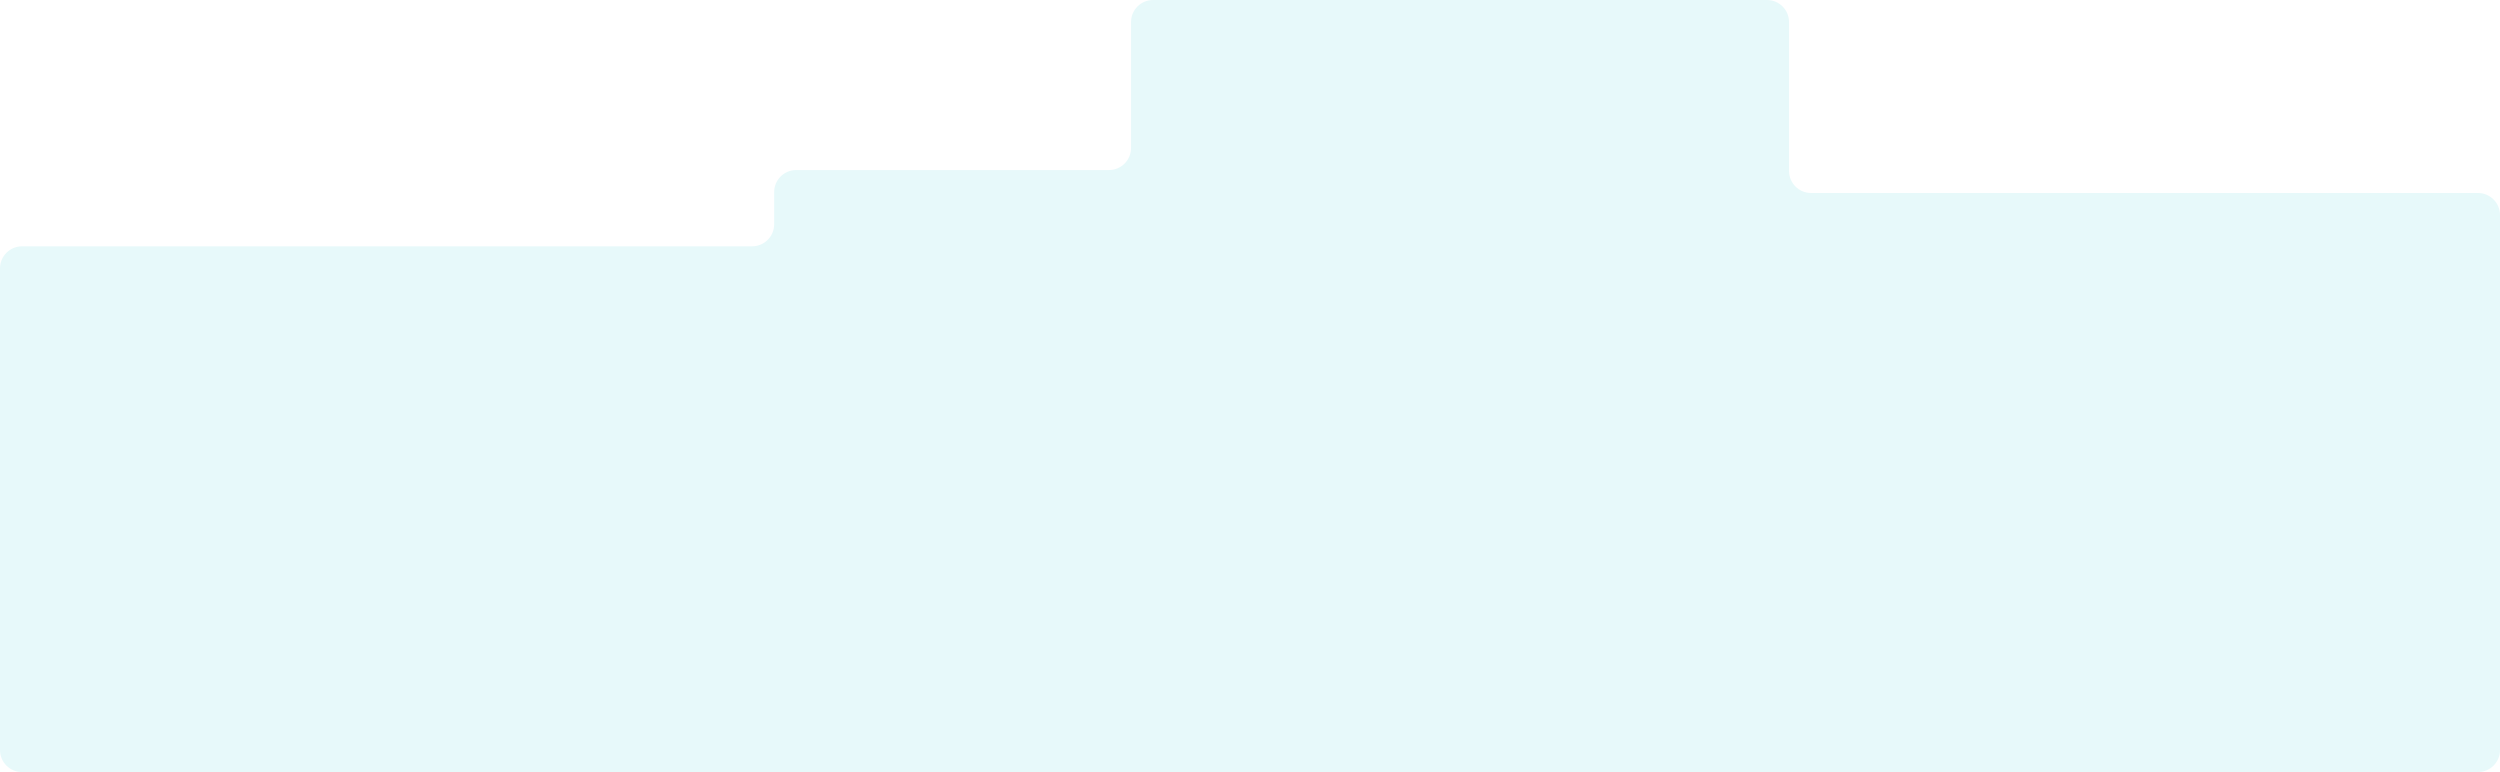<svg width="1360" height="420" viewBox="0 0 1360 420" fill="none" xmlns="http://www.w3.org/2000/svg" xmlns:xlink="http://www.w3.org/1999/xlink">
<path d="M973.234 92.988C973.234 99.616 978.607 104.988 985.234 104.988H1348C1354.63 104.988 1360 110.361 1360 116.988V408C1360 414.627 1354.63 420 1348 420H12C5.373 420 0 414.627 0 408V145.997C0 139.37 5.373 133.997 12 133.997H409.145C415.772 133.997 421.145 128.625 421.145 121.997V104.503C421.145 97.876 426.518 92.503 433.145 92.503H603.286C609.914 92.503 615.286 87.131 615.286 80.503V12C615.286 5.373 620.659 0 627.286 0H961.234C967.862 0 973.234 5.373 973.234 12V92.988Z" fill="#E7F9FA"/>
<path d="M973.234 92.988C973.234 99.616 978.607 104.988 985.234 104.988H1348C1354.63 104.988 1360 110.361 1360 116.988V408C1360 414.627 1354.63 420 1348 420H12C5.373 420 0 414.627 0 408V145.997C0 139.37 5.373 133.997 12 133.997H409.145C415.772 133.997 421.145 128.625 421.145 121.997V104.503C421.145 97.876 426.518 92.503 433.145 92.503H603.286C609.914 92.503 615.286 87.131 615.286 80.503V12C615.286 5.373 620.659 0 627.286 0H961.234C967.862 0 973.234 5.373 973.234 12V92.988Z" fill="url(#pattern0_357_3803)"/>
<defs>
<pattern id="pattern0_357_3803" patternUnits="userSpaceOnUse" patternTransform="matrix(39 0 0 39 0 0)" preserveAspectRatio="none" viewBox="0 0 60 60" width="1" height="1">
<g id="pattern0_357_3803_inner">
<rect x="0.5" y="0.5" width="59" height="59" stroke="white"/>
</g>
</pattern></defs>
</svg>
